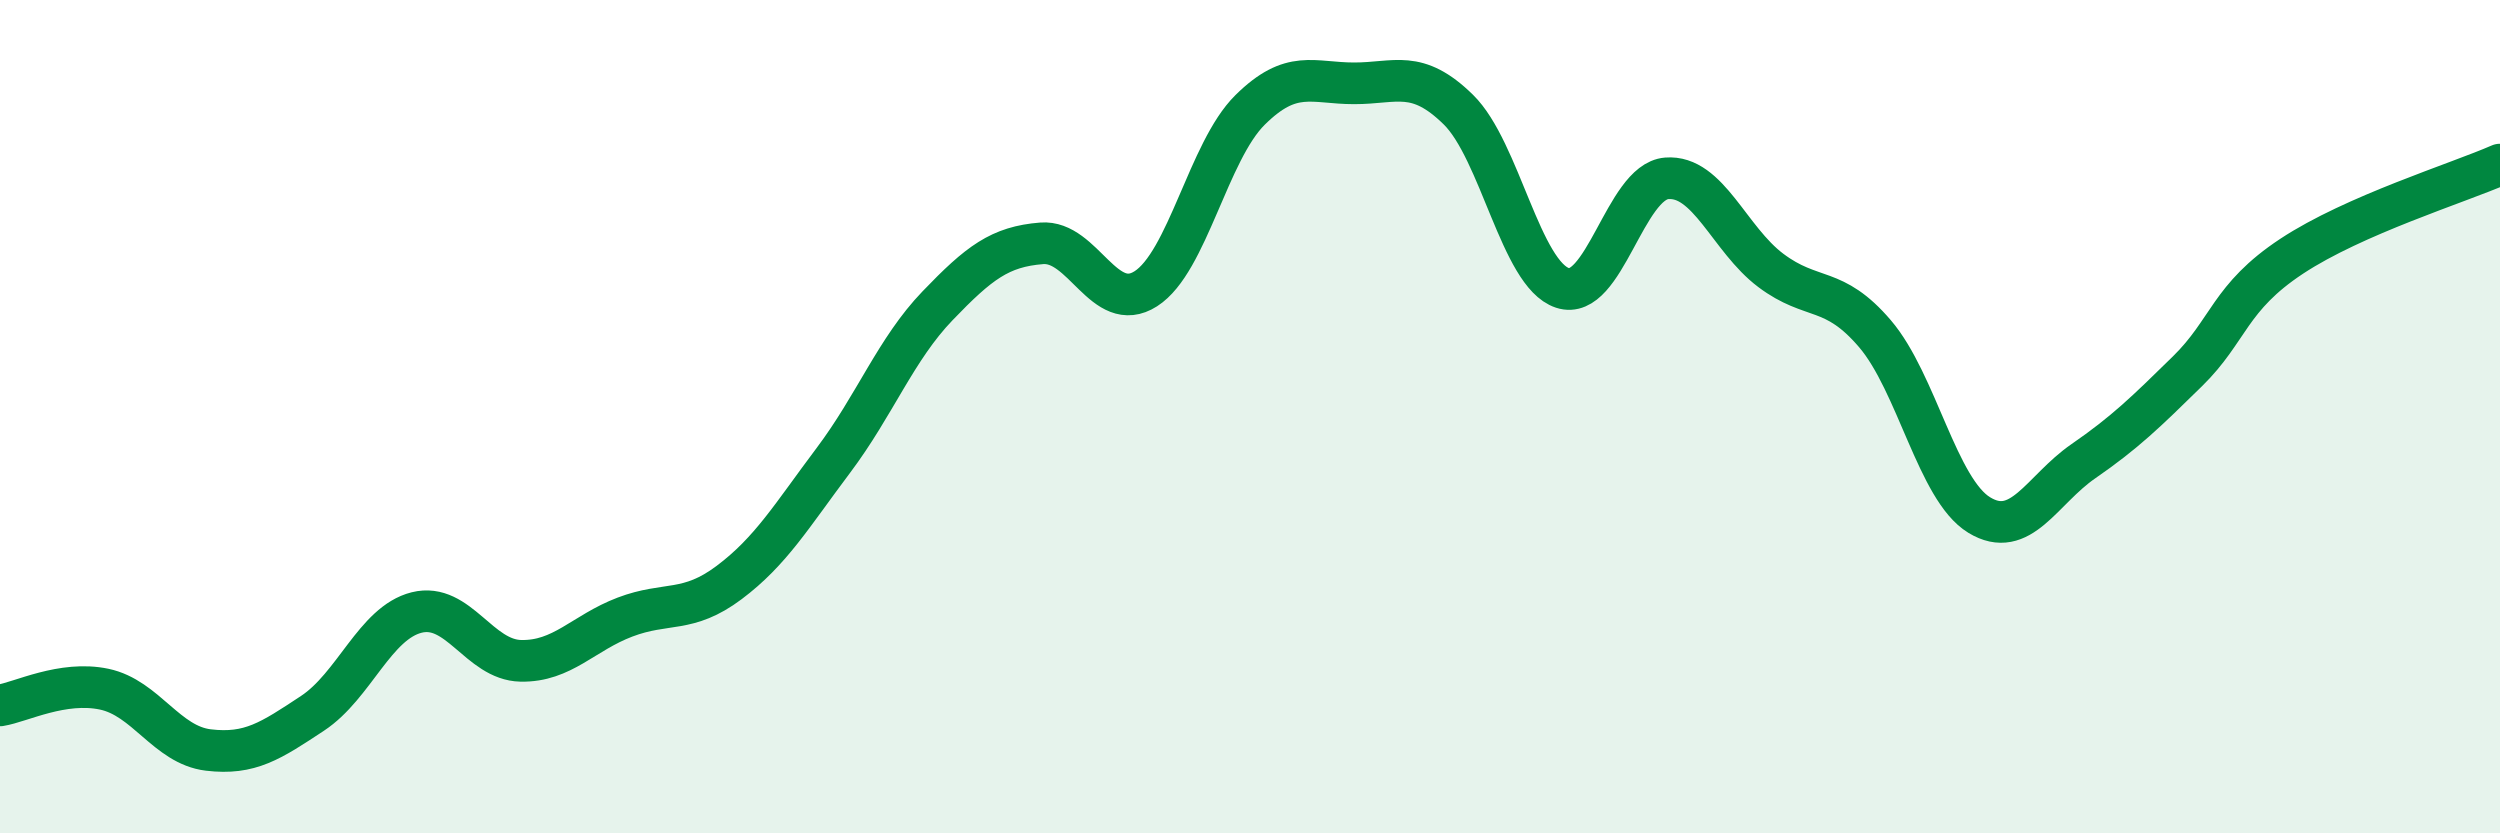 
    <svg width="60" height="20" viewBox="0 0 60 20" xmlns="http://www.w3.org/2000/svg">
      <path
        d="M 0,16.93 C 0.5,16.85 1.5,16.33 2.5,16.54 C 3.5,16.75 4,17.88 5,18 C 6,18.12 6.5,17.78 7.5,17.12 C 8.5,16.46 9,14.95 10,14.7 C 11,14.45 11.5,15.84 12.5,15.86 C 13.5,15.88 14,15.19 15,14.81 C 16,14.43 16.5,14.73 17.5,13.98 C 18.5,13.23 19,12.38 20,11.05 C 21,9.72 21.5,8.38 22.5,7.34 C 23.5,6.3 24,5.92 25,5.84 C 26,5.76 26.5,7.57 27.5,6.93 C 28.5,6.29 29,3.63 30,2.64 C 31,1.65 31.5,2 32.5,2 C 33.5,2 34,1.65 35,2.63 C 36,3.61 36.5,6.58 37.5,6.91 C 38.5,7.24 39,4.36 40,4.28 C 41,4.2 41.5,5.74 42.5,6.49 C 43.5,7.24 44,6.84 45,8.01 C 46,9.18 46.5,11.75 47.5,12.36 C 48.5,12.97 49,11.76 50,11.07 C 51,10.38 51.5,9.89 52.5,8.91 C 53.5,7.93 53.5,7.14 55,6.15 C 56.5,5.16 59,4.39 60,3.95L60 20L0 20Z"
        fill="#008740"
        opacity="0.1"
        stroke-linecap="round"
        stroke-linejoin="round"
      />
      <path
        d="M 0,16.93 C 0.5,16.85 1.5,16.33 2.5,16.54 C 3.5,16.75 4,17.88 5,18 C 6,18.12 6.5,17.78 7.5,17.12 C 8.5,16.46 9,14.95 10,14.7 C 11,14.45 11.5,15.84 12.5,15.86 C 13.5,15.88 14,15.19 15,14.81 C 16,14.43 16.5,14.73 17.5,13.98 C 18.5,13.23 19,12.38 20,11.05 C 21,9.72 21.5,8.38 22.5,7.34 C 23.5,6.3 24,5.92 25,5.84 C 26,5.76 26.5,7.57 27.5,6.93 C 28.5,6.29 29,3.63 30,2.64 C 31,1.65 31.5,2 32.5,2 C 33.5,2 34,1.65 35,2.63 C 36,3.61 36.5,6.58 37.5,6.91 C 38.5,7.24 39,4.36 40,4.28 C 41,4.2 41.5,5.74 42.5,6.49 C 43.5,7.24 44,6.84 45,8.01 C 46,9.18 46.5,11.75 47.5,12.36 C 48.5,12.97 49,11.76 50,11.07 C 51,10.38 51.5,9.89 52.5,8.91 C 53.5,7.93 53.5,7.14 55,6.15 C 56.5,5.16 59,4.39 60,3.95"
        stroke="#008740"
        stroke-width="1"
        fill="none"
        stroke-linecap="round"
        stroke-linejoin="round"
      />
    </svg>
  